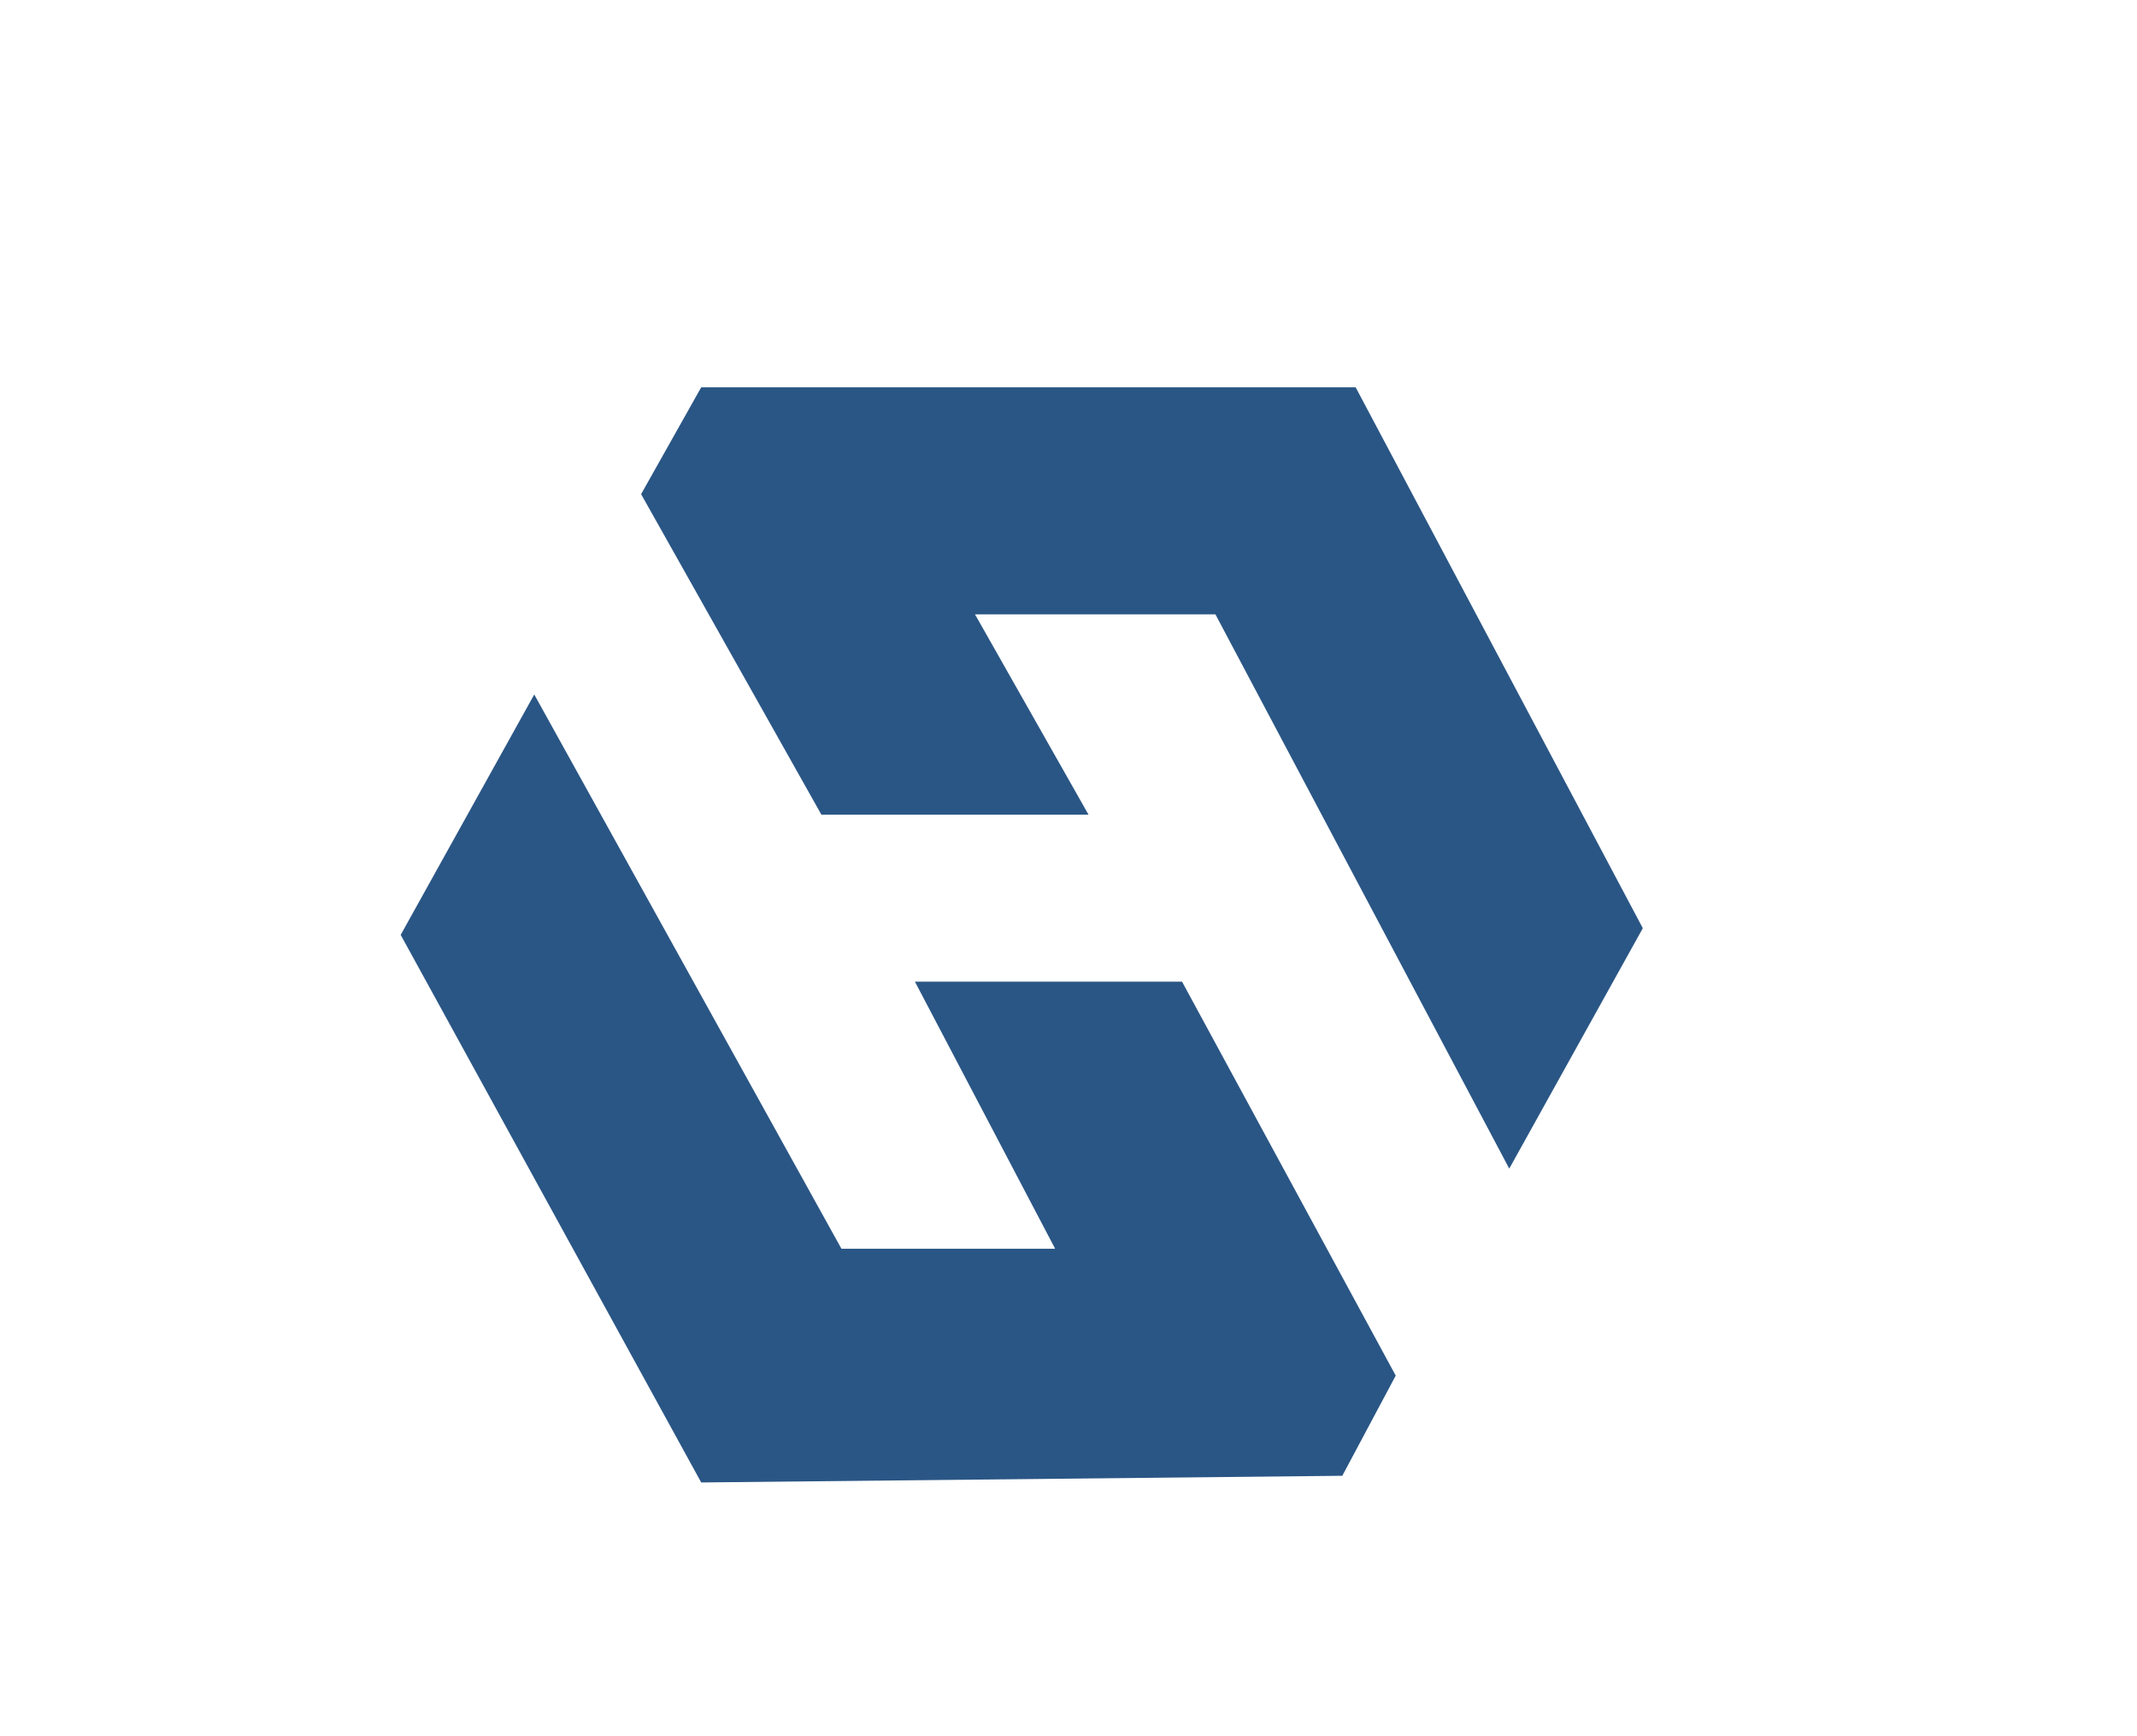 <?xml version="1.0" encoding="UTF-8"?>
<svg id="Layer_1" data-name="Layer 1" xmlns="http://www.w3.org/2000/svg" version="1.1" viewBox="0 0 32 26">
  <defs>
    <style>
      .cls-1 {
        fill: #2a5685;
        stroke-width: 0px;
      }
    </style>
  </defs>
  <polygon class="cls-1" points="9.6 7.4 12.3 12.2 16.3 12.2 14.6 9.2 18.2 9.2 22.6 17.5 24.6 13.9 20.3 5.8 10.5 5.8 9.6 7.4"/>
  <polygon class="cls-1" points="20.9 20.6 17.7 14.7 13.7 14.7 15.8 18.7 12.6 18.7 8 10.4 6 14 10.5 22.2 20.1 22.1 20.9 20.6"/>
</svg>